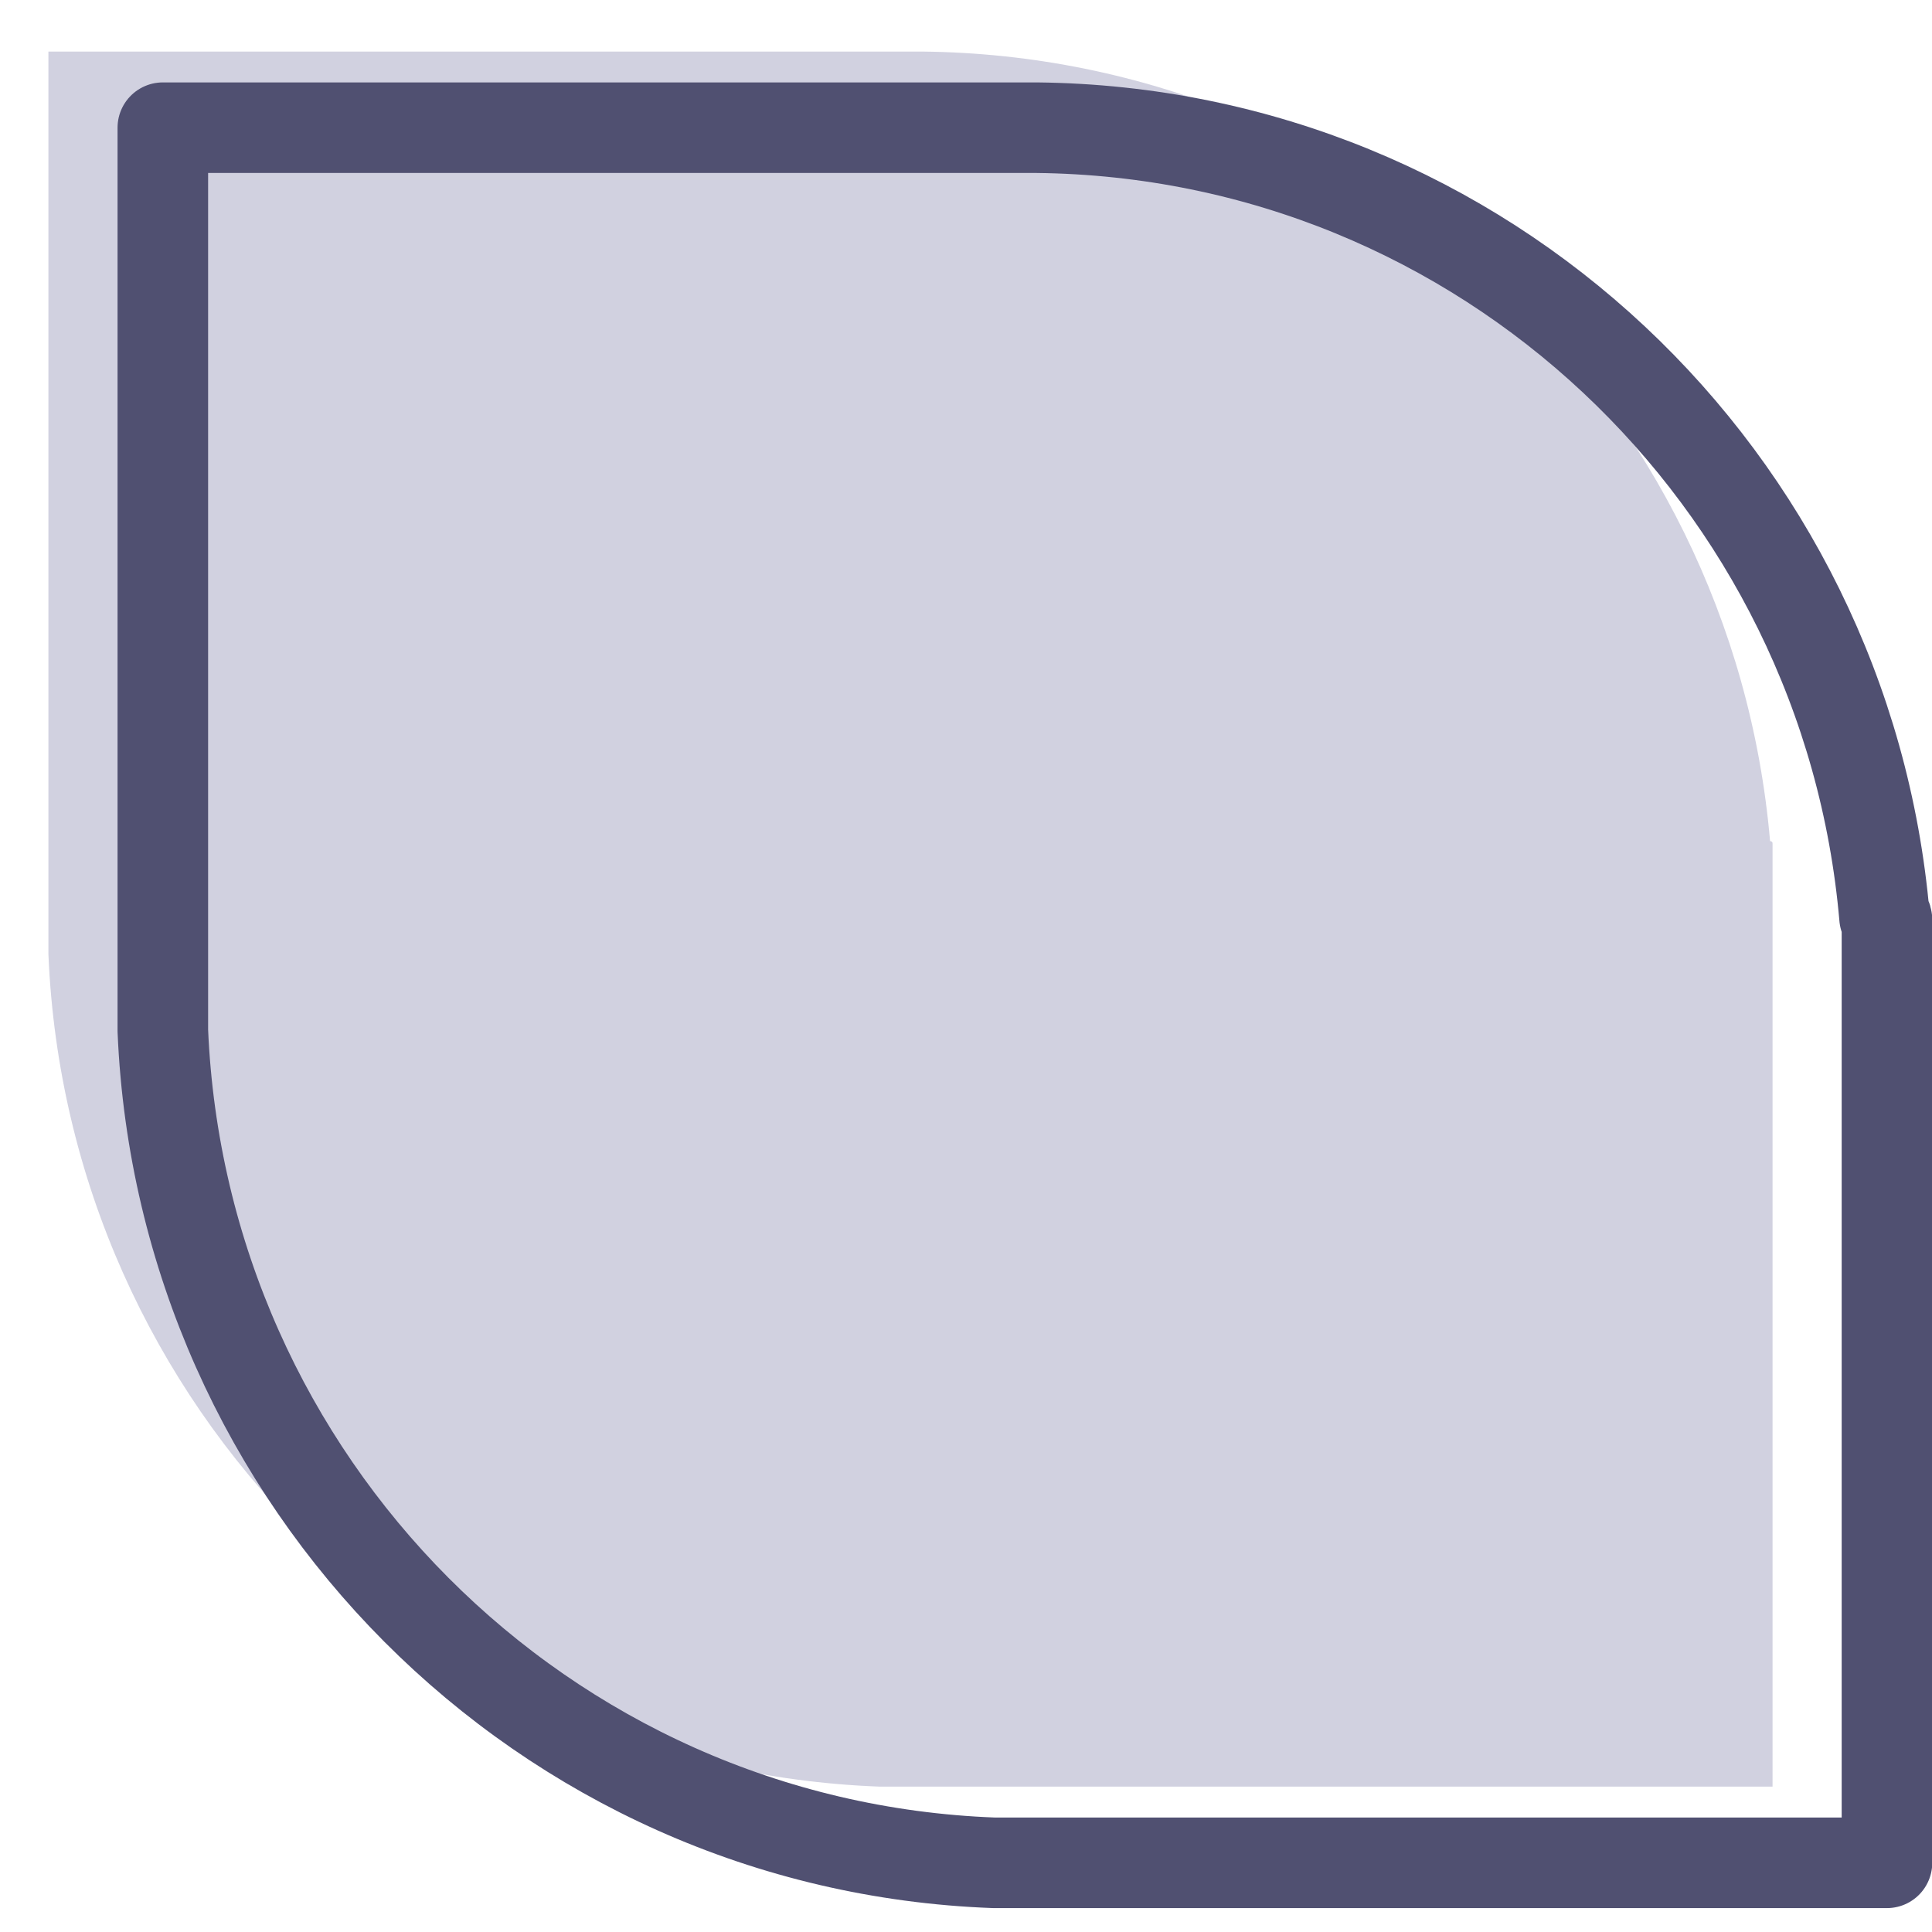 <?xml version="1.0" encoding="UTF-8"?> <svg xmlns="http://www.w3.org/2000/svg" width="32" height="32" viewBox="0 0 32 32" fill="none"><path d="M29.318 13.931C28.687 6.649 22.671 0.932 15.276 0.854H0.802V15.809C1.117 23.286 7.096 29.316 14.569 29.592H29.359V13.97C29.359 13.931 29.318 13.931 29.318 13.931Z" fill="#D1D1E0"></path><path d="M31.214 15.194C30.585 7.911 24.566 2.194 17.172 2.115H2.697V17.071C3.013 24.548 8.991 30.578 16.464 30.854H31.254V15.232C31.254 15.194 31.214 15.194 31.214 15.194Z" stroke="#505071" stroke-width="1.5" stroke-linecap="round" stroke-linejoin="round"></path></svg> 